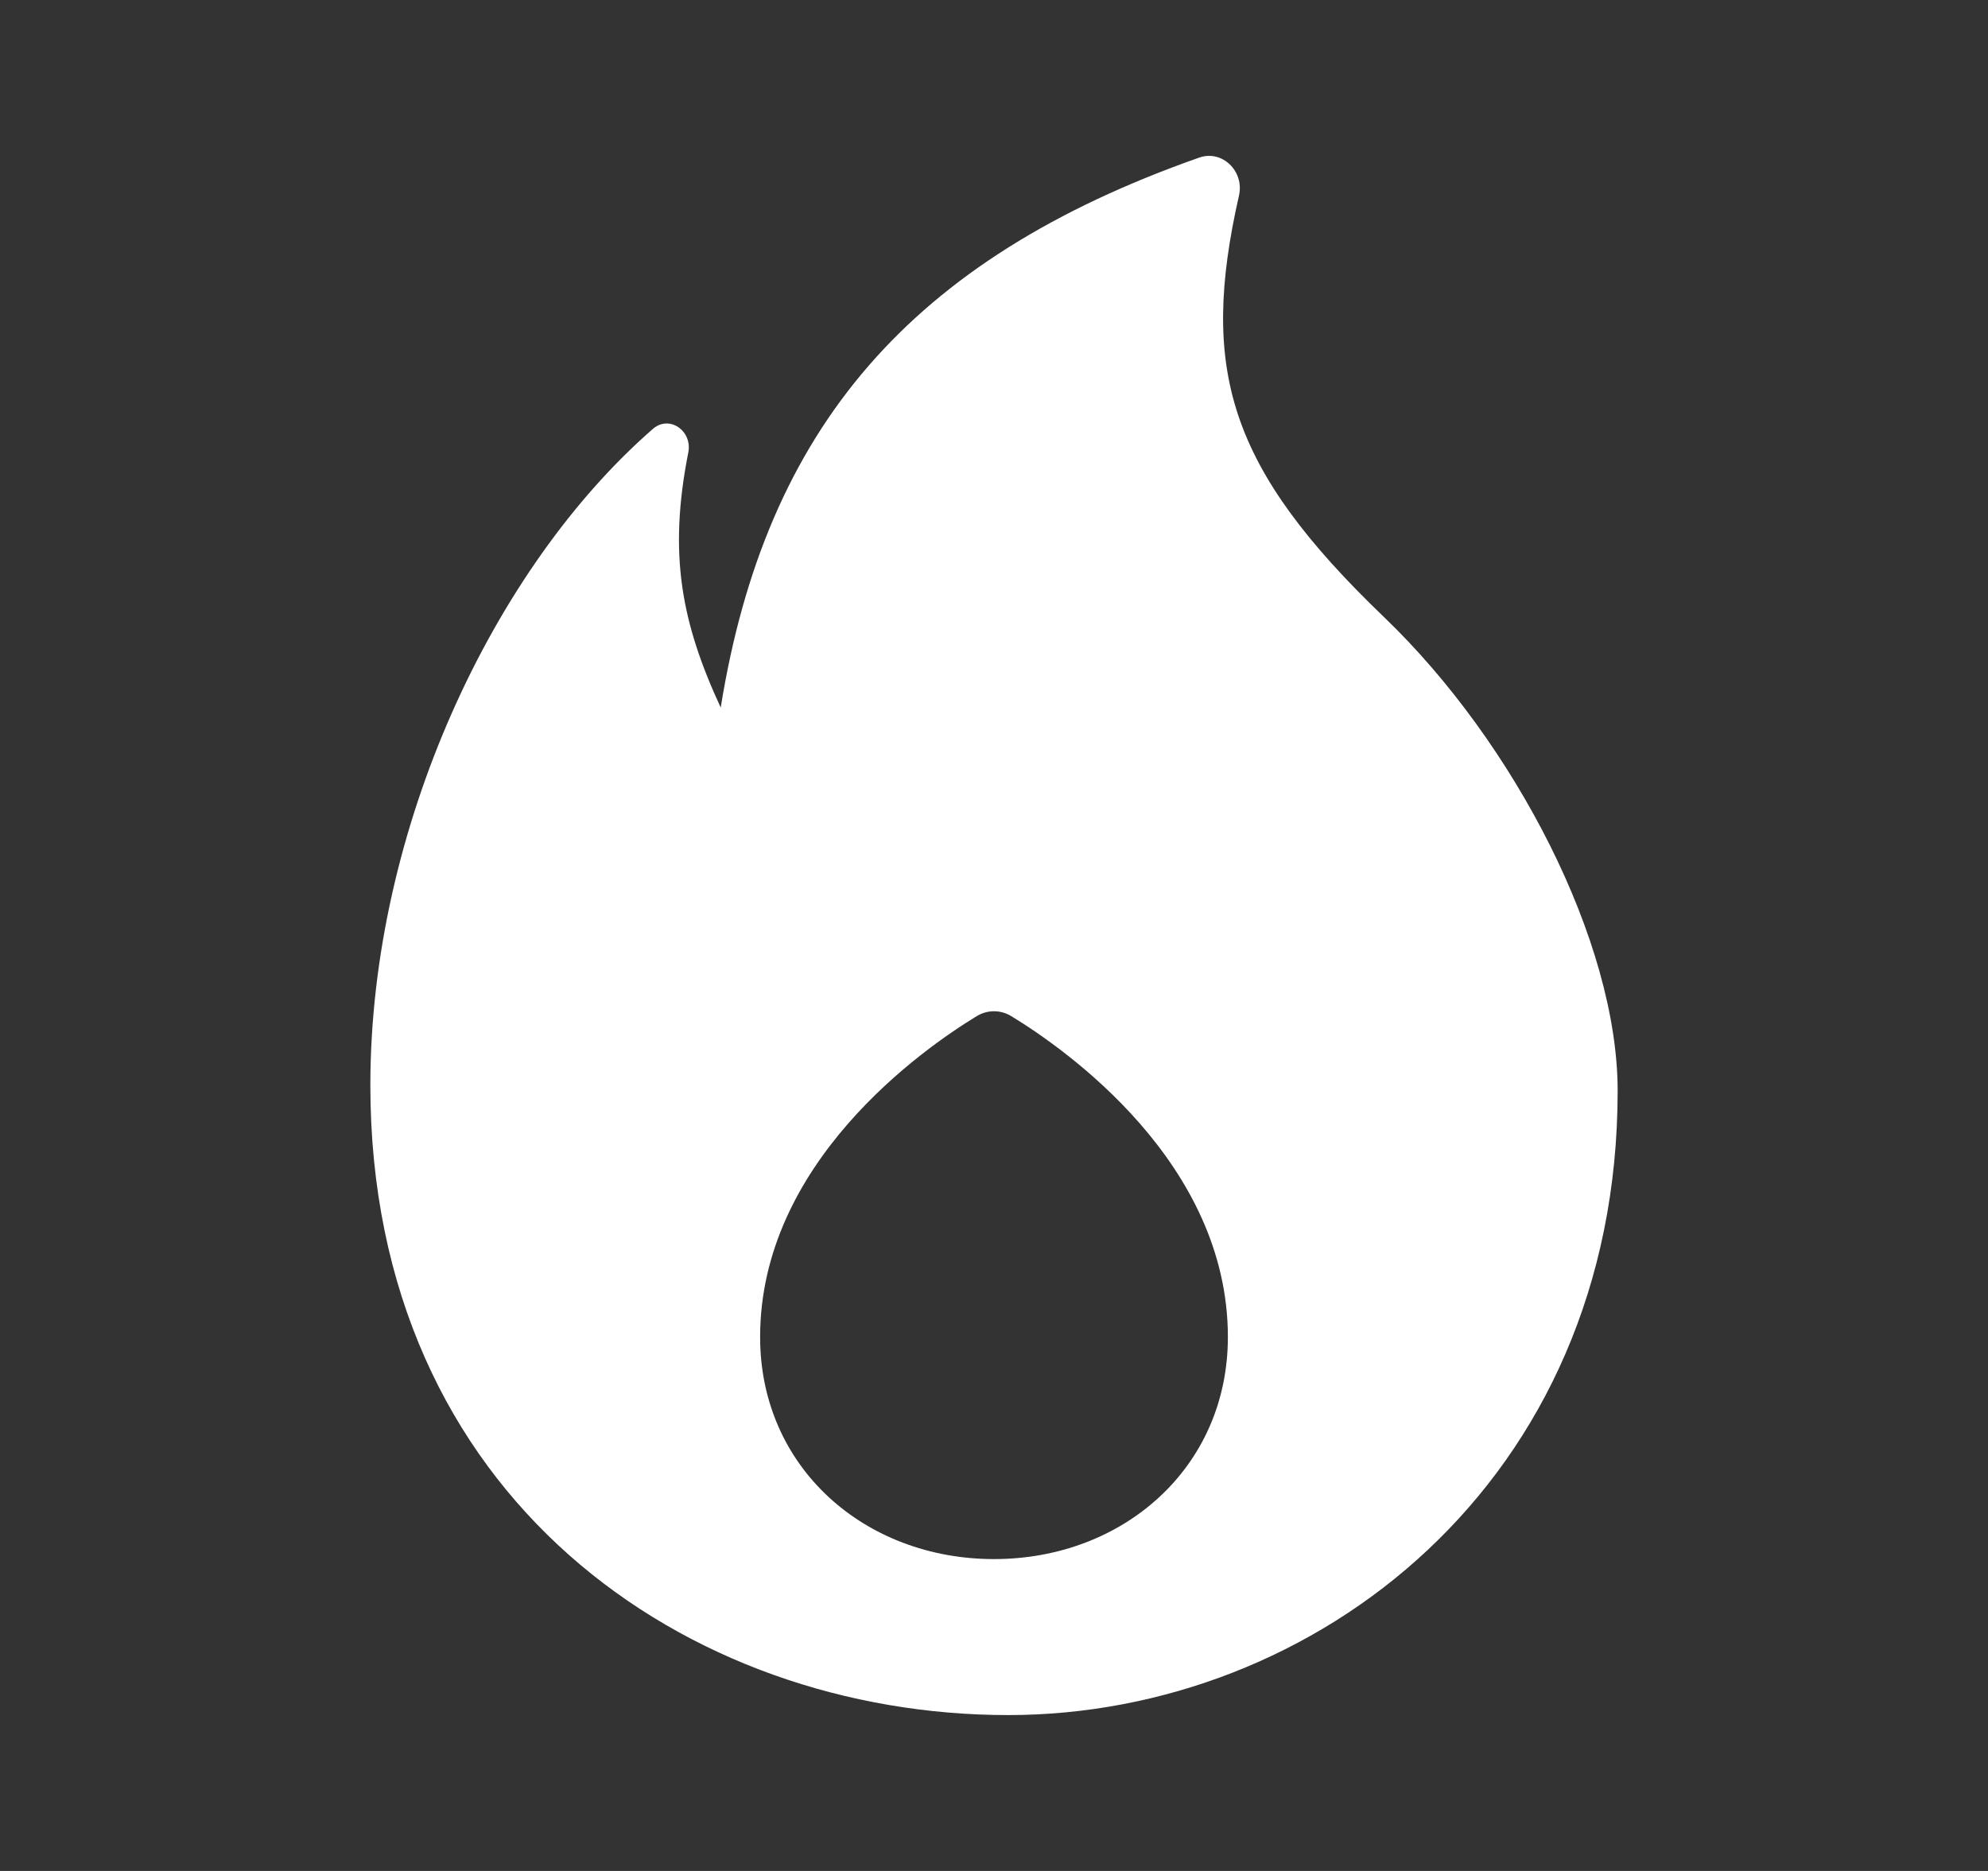 <?xml version="1.0" encoding="UTF-8"?> <svg xmlns="http://www.w3.org/2000/svg" width="17" height="16" viewBox="0 0 17 16" fill="none"><rect x="0" y="0" width="17" height="16" fill="#333333" stroke="none"/><path fill-rule="evenodd" clip-rule="evenodd" d="M10.254 1.348C7.782 2.218 6.547 3.664 6.163 6.051C5.828 5.326 5.713 4.742 5.886 3.869C5.922 3.685 5.724 3.545 5.583 3.668C4.221 4.854 3.167 7.087 3.167 9.28C3.167 12.812 5.879 14.667 8.621 14.667C11.238 14.667 13.833 12.682 13.833 9.328C13.833 8.053 12.952 6.35 11.837 5.279C10.505 4.001 10.257 3.163 10.595 1.672C10.642 1.465 10.452 1.278 10.254 1.348ZM8.5 13.333C9.605 13.333 10.5 12.55 10.5 11.434C10.5 9.943 9.111 8.972 8.648 8.69C8.556 8.634 8.444 8.634 8.352 8.69C7.889 8.972 6.5 9.943 6.5 11.434C6.5 12.55 7.395 13.333 8.5 13.333Z" fill="white"></path></svg> 